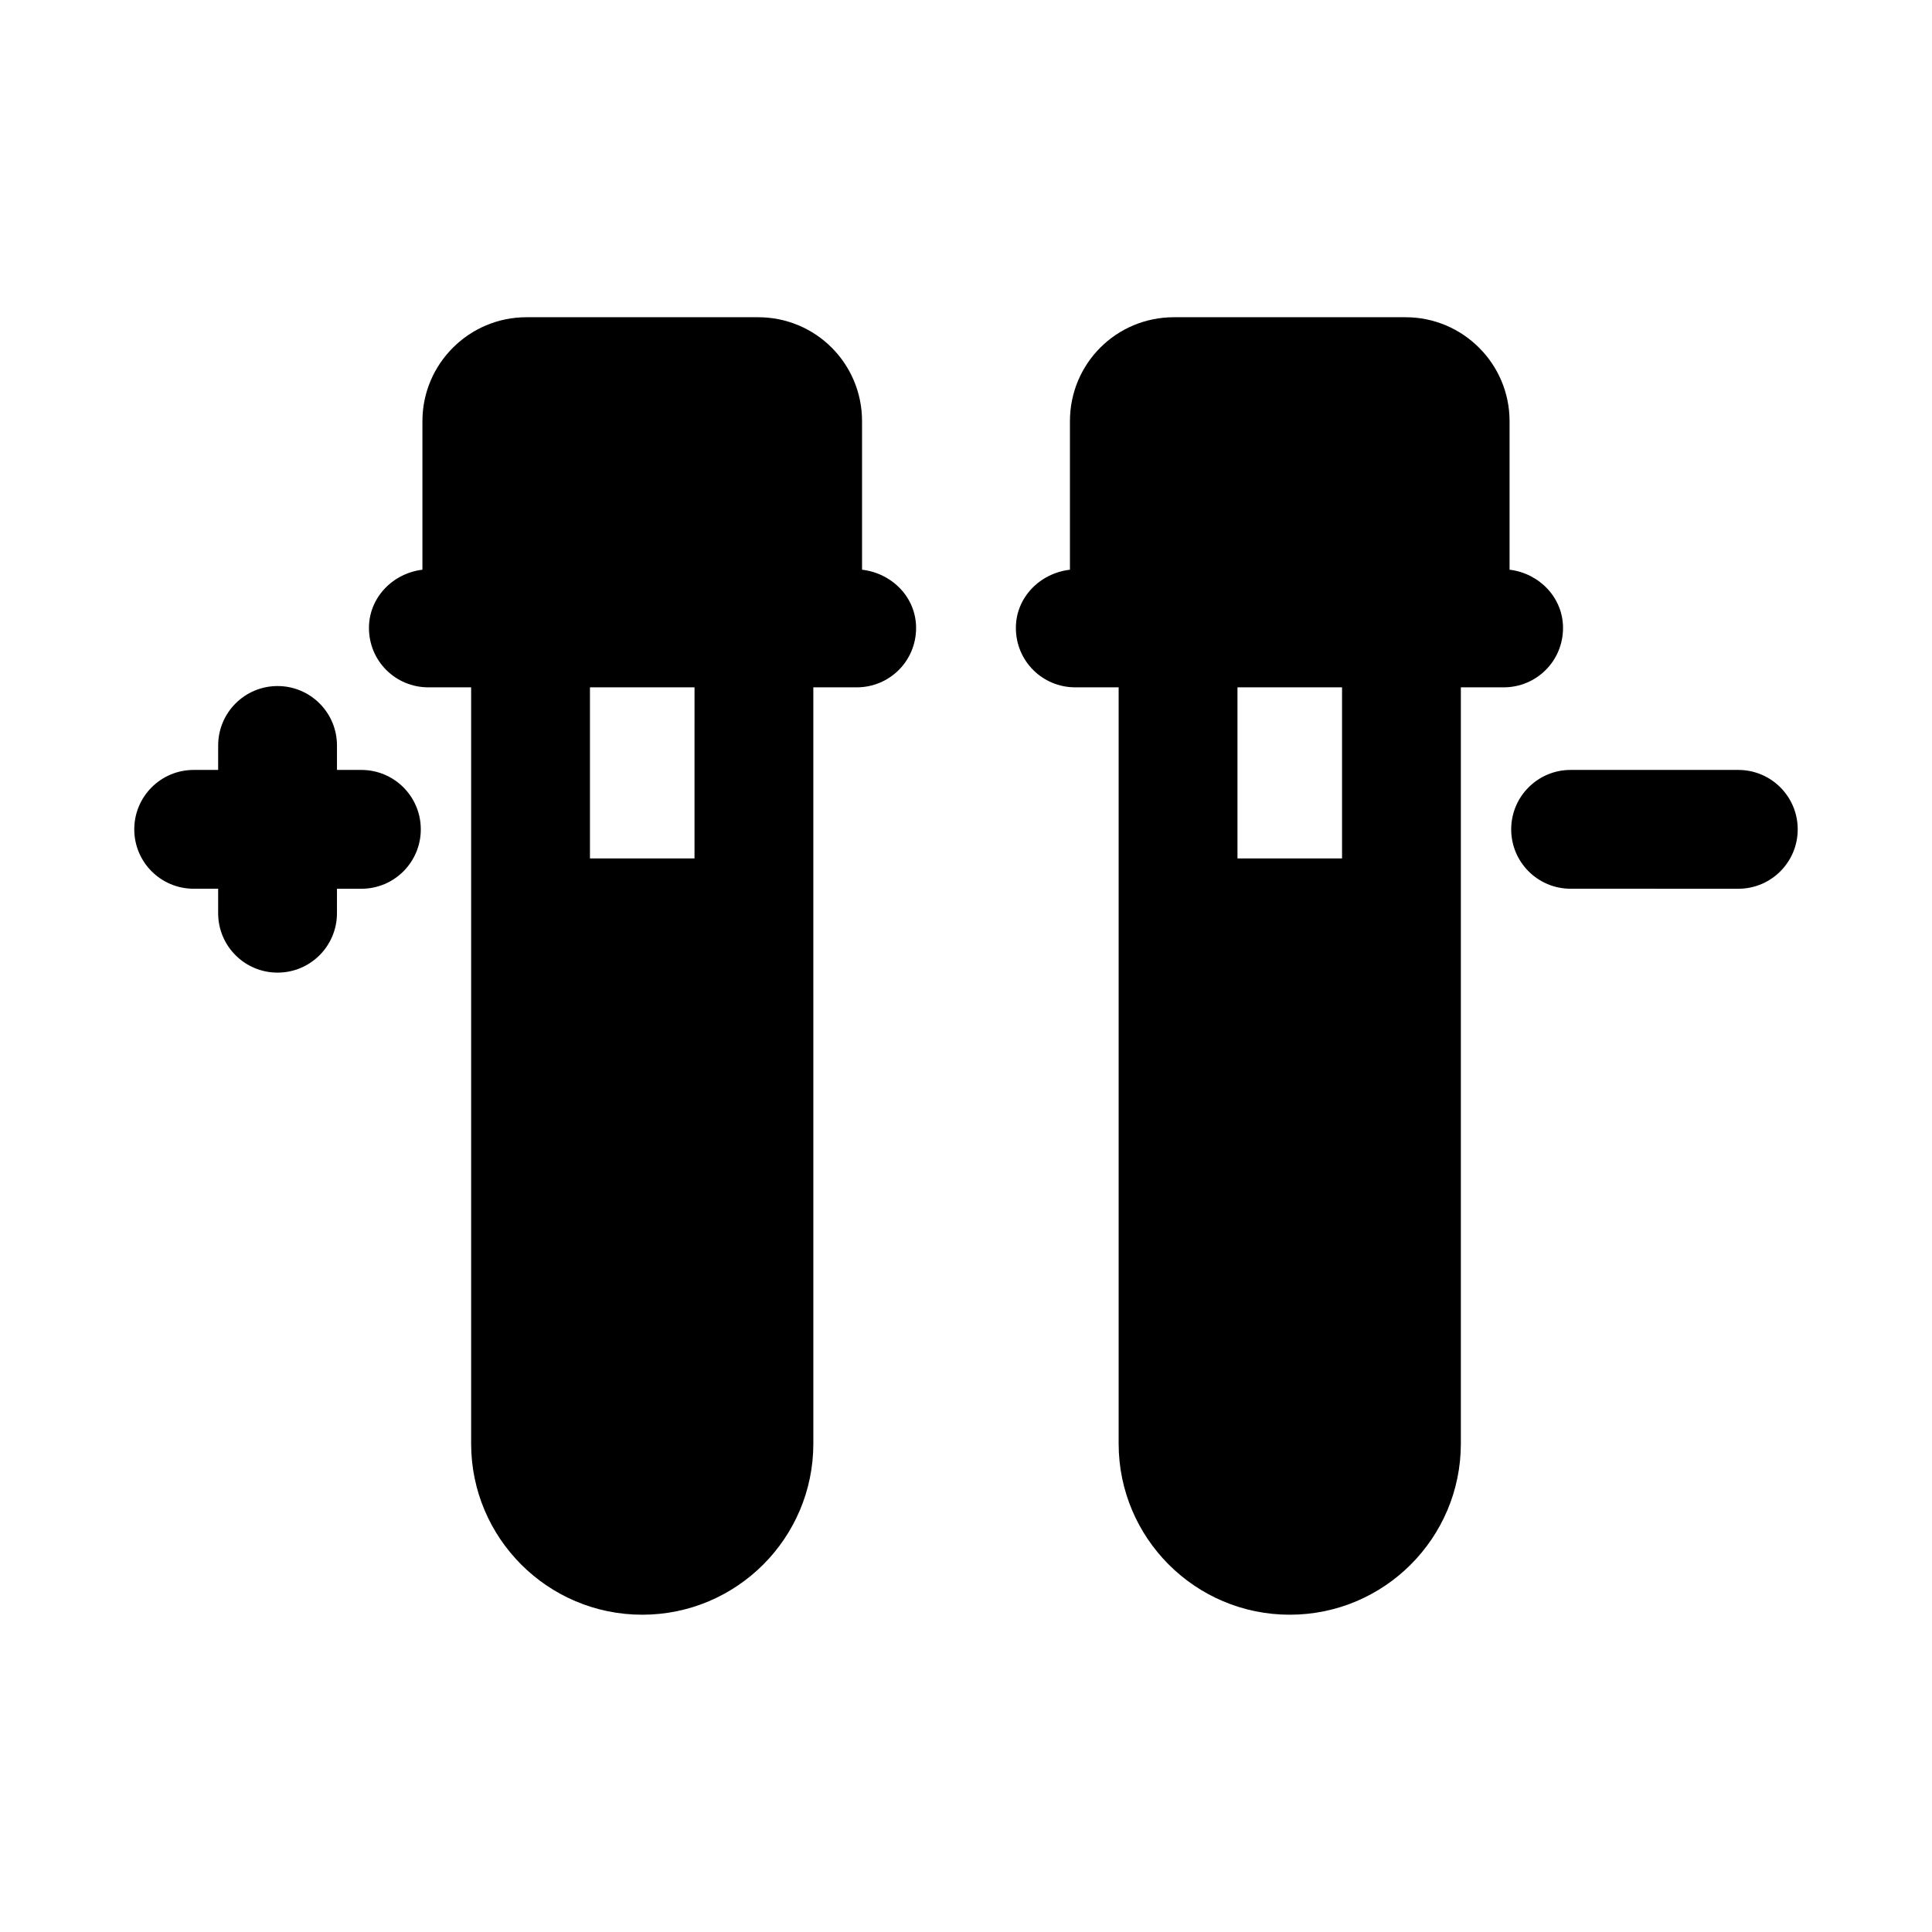 <?xml version="1.0" encoding="UTF-8"?>
<!-- Uploaded to: SVG Repo, www.svgrepo.com, Generator: SVG Repo Mixer Tools -->
<svg fill="#000000" width="800px" height="800px" version="1.1" viewBox="144 144 512 512" xmlns="http://www.w3.org/2000/svg">
 <g>
  <path d="m372.45 294.98v-39.359c0-15.273-12.281-27.551-27.551-27.551h-61.402c-15.113 0-27.551 12.281-27.551 27.551v39.359c-7.871 0.945-14.168 7.398-14.168 15.43 0 8.816 7.086 15.742 15.742 15.742h11.336v200.42c0 25.031 20.309 45.344 45.344 45.344 25.031 0 45.344-20.309 45.344-45.344l-0.004-200.42h11.492c8.66 0 15.742-6.926 15.742-15.742 0.004-8.031-6.293-14.488-14.324-15.434zm-44.398 76.516h-27.707v-45.344h27.711z"/>
  <path d="m239.77 348.04h-6.469v-6.488c0-8.691-7.039-15.742-15.742-15.742-8.707 0-15.742 7.055-15.742 15.742l-0.004 6.488h-6.488c-8.707 0-15.742 7.055-15.742 15.742 0 8.691 7.039 15.742 15.742 15.742h6.488v6.488c0 8.691 7.039 15.742 15.742 15.742 8.707 0 15.742-7.055 15.742-15.742l0.004-6.484h6.473c8.707 0 15.742-7.055 15.742-15.742 0-8.691-7.039-15.746-15.746-15.746z"/>
  <path d="m544.05 294.98v-39.359c0-15.273-12.438-27.551-27.551-27.551h-61.402c-15.273 0-27.551 12.281-27.551 27.551v39.359c-8.031 0.945-14.328 7.398-14.328 15.43 0 8.816 7.086 15.742 15.742 15.742h11.492v200.42c0 25.031 20.309 45.344 45.344 45.344 25.031 0 45.344-20.309 45.344-45.344v-200.42h11.336c8.66 0 15.742-6.926 15.742-15.742 0.004-8.031-6.293-14.488-14.168-15.434zm-44.395 76.516h-27.711v-45.344h27.711z"/>
  <path d="m604.67 348.04h-44.445c-8.707 0-15.742 7.055-15.742 15.742 0 8.691 7.039 15.742 15.742 15.742l44.445 0.004c8.707 0 15.742-7.055 15.742-15.742 0-8.691-7.035-15.746-15.742-15.746z"/>
 </g>
</svg>